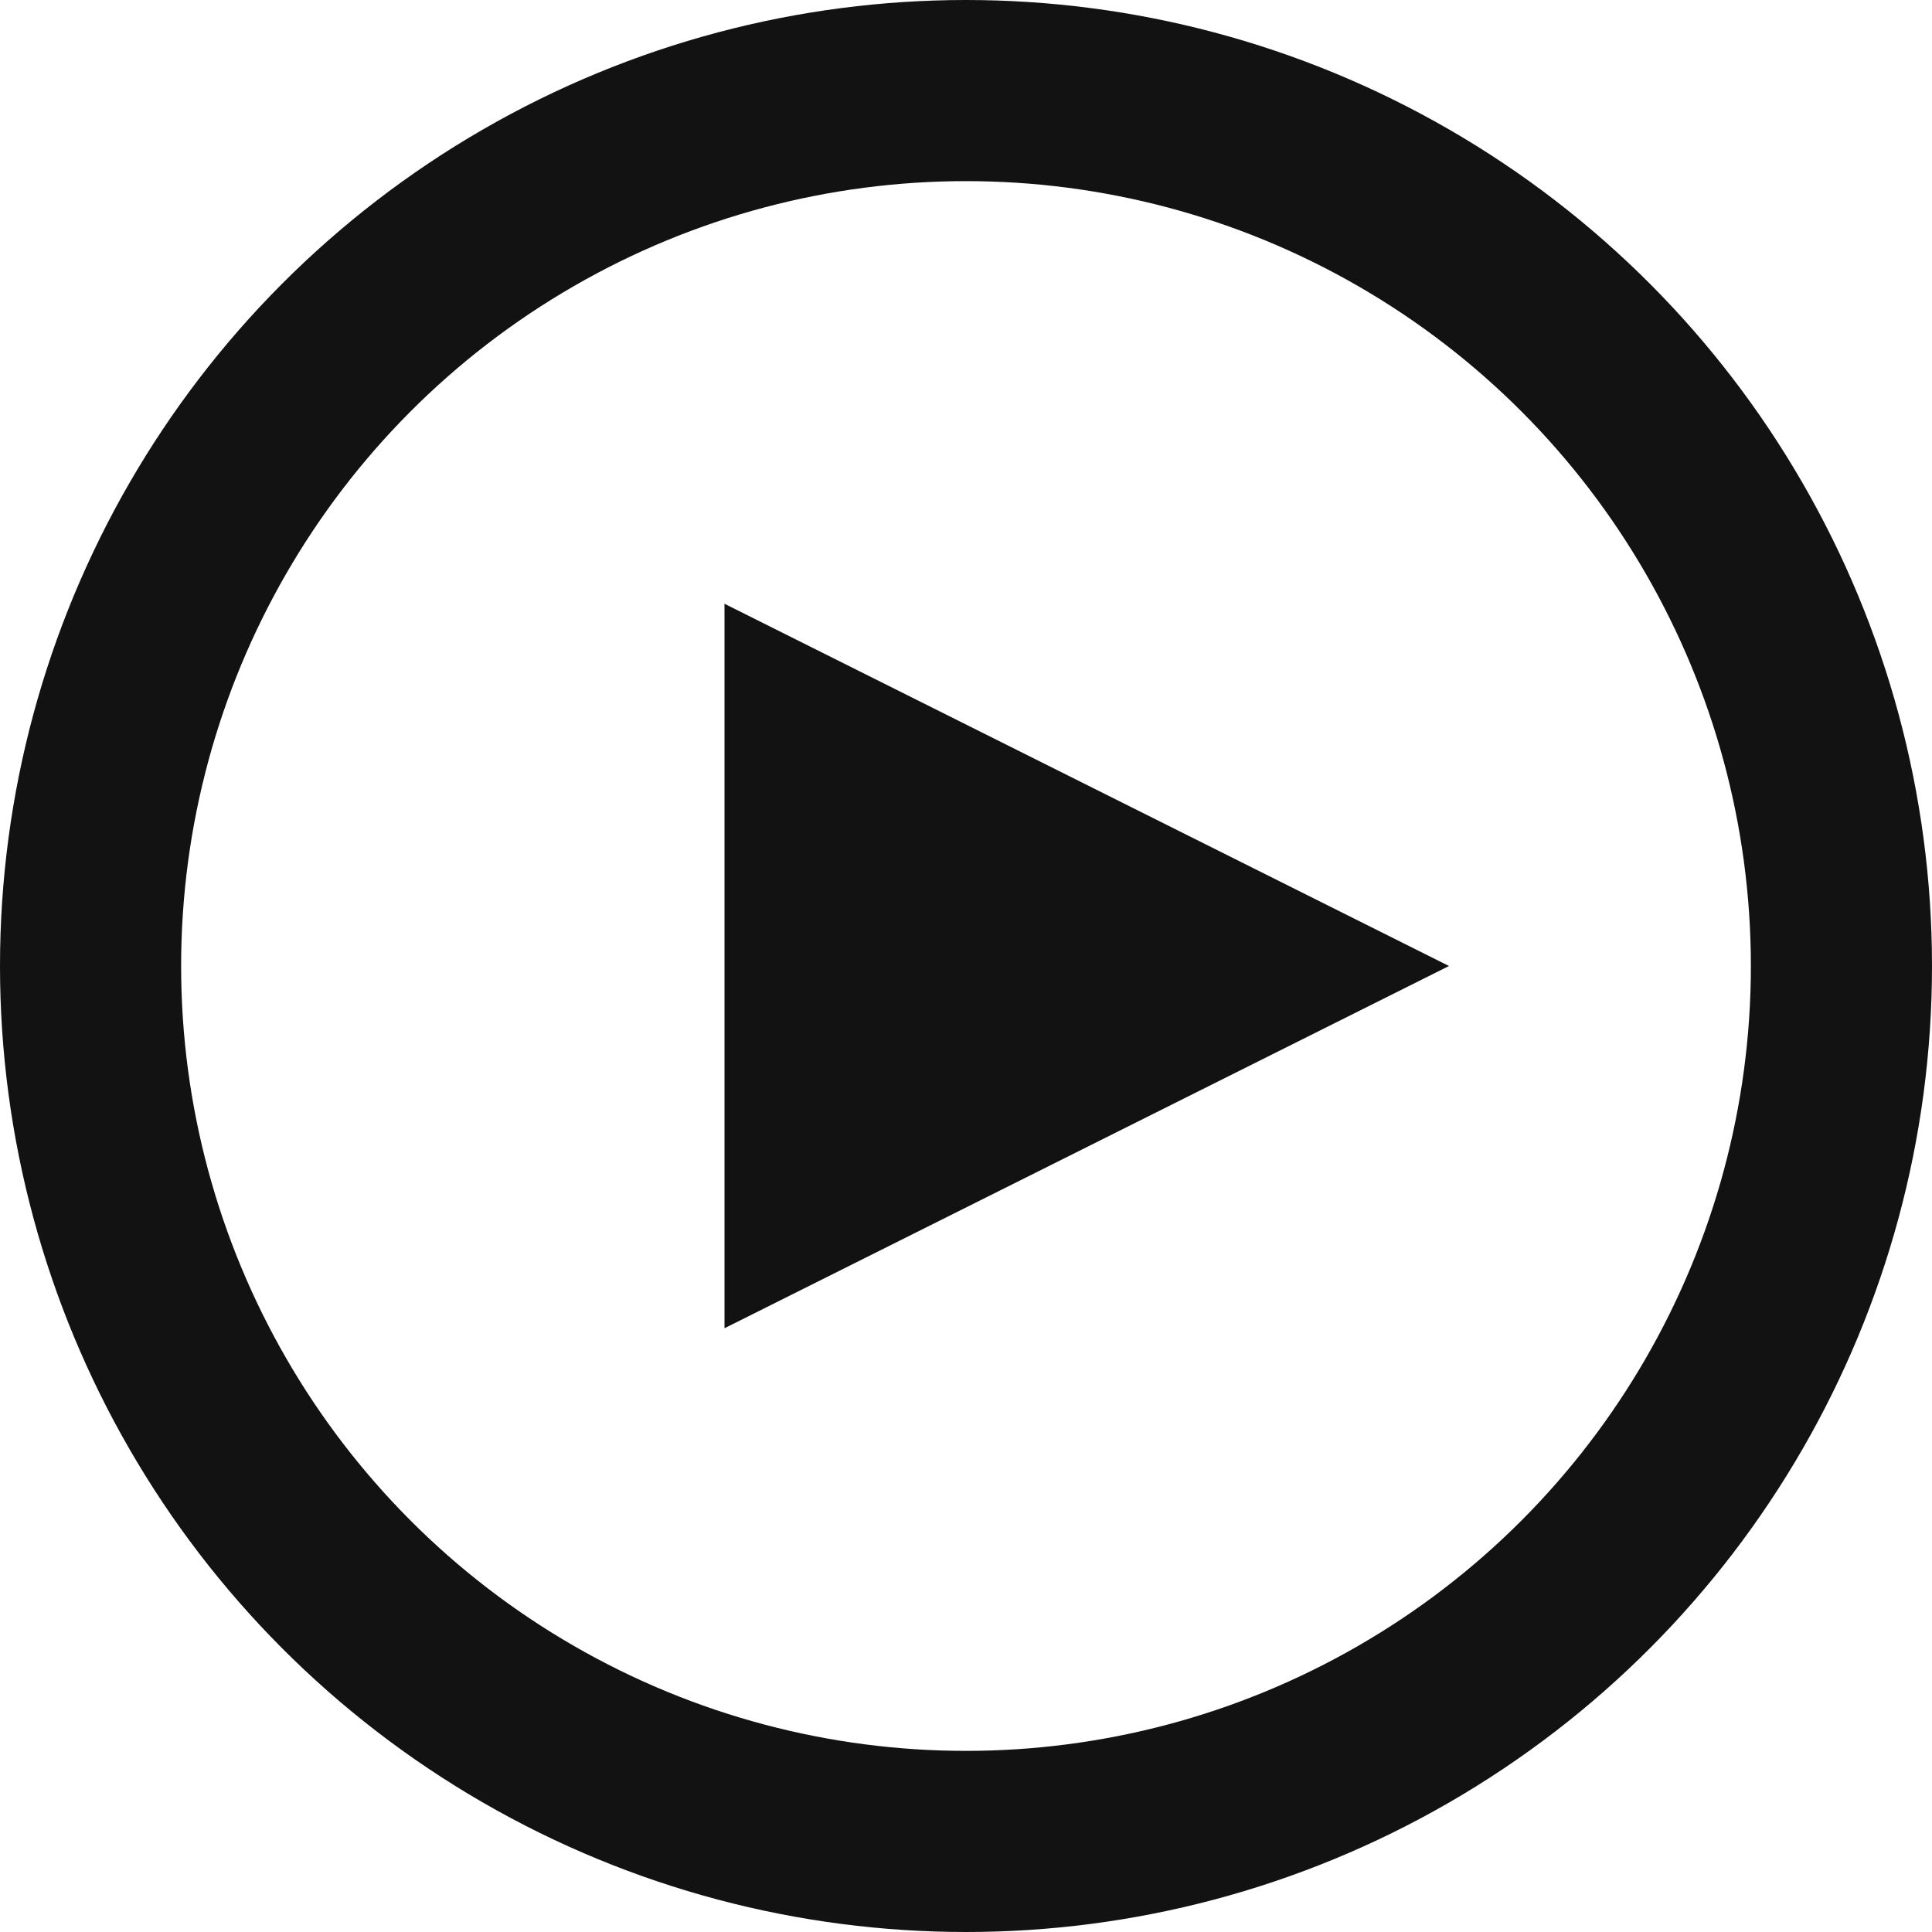 <?xml version="1.0" encoding="UTF-8"?>
<svg width="32px" height="32px" viewBox="0 0 32 32" version="1.1" xmlns="http://www.w3.org/2000/svg" xmlns:xlink="http://www.w3.org/1999/xlink">
    <!-- Generator: Sketch 62 (91390) - https://sketch.com -->
    <title>ico/play-negra</title>
    <desc>Created with Sketch.</desc>
    <g id="ico/play" stroke="none" stroke-width="1" fill="none" fill-rule="evenodd">
        <circle id="Oval" stroke="#121212" stroke-width="3" cx="16" cy="16" r="14.5"></circle>
        <polygon id="Triangle" fill="#121212" transform="translate(18, 16) rotate(90) translate(-18, -16) " points="18 10 24 22 12 22"></polygon>
    </g>
</svg>